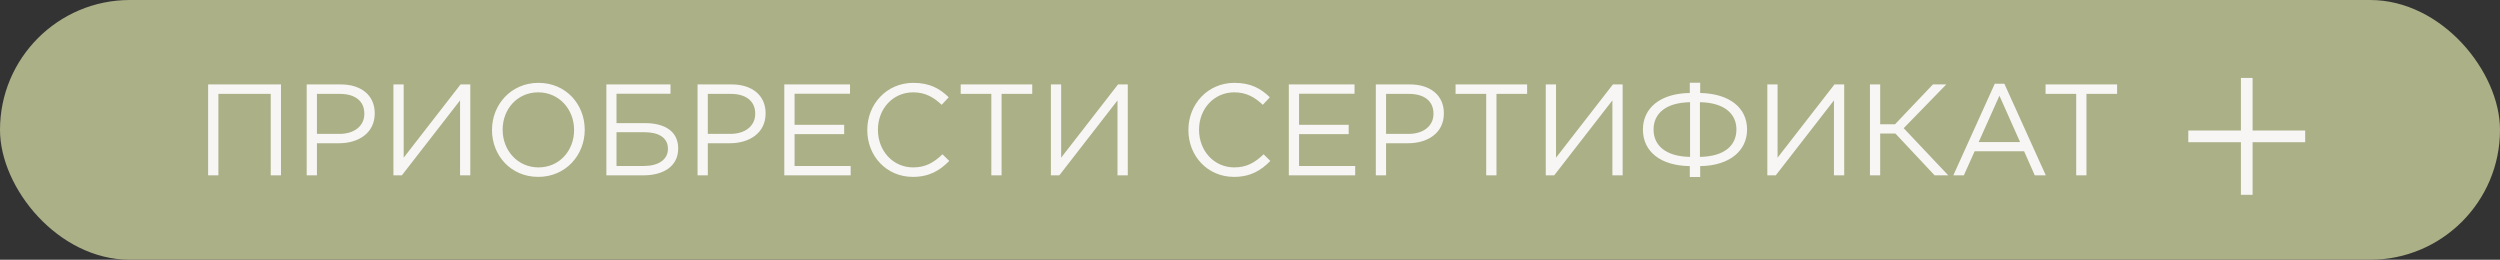 <?xml version="1.0" encoding="UTF-8"?> <svg xmlns="http://www.w3.org/2000/svg" width="385" height="40" viewBox="0 0 385 40" fill="none"><rect x="0" y="0" width="385" height="40" fill="#333333" stroke="none"/><rect width="385" height="40" rx="20" fill="#ABB087"></rect><path d="M32.052 27V13H43.272V27H41.692V14.46H33.632V27H32.052ZM47.228 27V13H52.468C55.628 13 57.708 14.68 57.708 17.44V17.48C57.708 20.5 55.188 22.06 52.208 22.06H48.808V27H47.228ZM48.808 20.62H52.268C54.588 20.62 56.108 19.38 56.108 17.54V17.5C56.108 15.5 54.608 14.46 52.348 14.46H48.808V20.62ZM72.427 27H70.847V15.46L61.887 27H60.587V13H62.167V24.28L70.927 13H72.427V27ZM82.888 27.24C78.628 27.24 75.768 23.9 75.768 20.04V20C75.768 16.14 78.668 12.76 82.928 12.76C87.188 12.76 90.048 16.1 90.048 19.96V20C90.048 23.86 87.148 27.24 82.888 27.24ZM82.928 25.78C86.128 25.78 88.408 23.22 88.408 20.04V20C88.408 16.82 86.088 14.22 82.888 14.22C79.688 14.22 77.408 16.78 77.408 19.96V20C77.408 23.18 79.728 25.78 82.928 25.78ZM93.38 27V13H103.26V14.44H94.94V18.96H99.34C102.36 18.96 104.44 20.22 104.44 22.84V22.88C104.44 25.68 102.06 27 99.12 27H93.38ZM94.94 25.56H99.18C101.3 25.56 102.86 24.64 102.86 22.94V22.9C102.86 21.14 101.34 20.36 99.26 20.36H94.94V25.56ZM107.423 27V13H112.663C115.823 13 117.903 14.68 117.903 17.44V17.48C117.903 20.5 115.383 22.06 112.403 22.06H109.003V27H107.423ZM109.003 20.62H112.463C114.783 20.62 116.303 19.38 116.303 17.54V17.5C116.303 15.5 114.803 14.46 112.543 14.46H109.003V20.62ZM120.783 27V13H130.903V14.44H122.363V19.22H130.003V20.66H122.363V25.56H131.003V27H120.783ZM140.581 27.24C136.541 27.24 133.561 24.06 133.561 20.04V20C133.561 16.04 136.541 12.76 140.641 12.76C143.181 12.76 144.721 13.64 146.101 14.98L145.021 16.14C143.821 15.02 142.541 14.22 140.621 14.22C137.521 14.22 135.201 16.74 135.201 19.96V20C135.201 23.24 137.521 25.78 140.621 25.78C142.541 25.78 143.801 25.04 145.141 23.76L146.181 24.78C144.741 26.26 143.101 27.24 140.581 27.24ZM152.665 27V14.46H147.945V13H158.965V14.46H154.245V27H152.665ZM173.677 27H172.097V15.46L163.137 27H161.837V13H163.417V24.28L172.177 13H173.677V27ZM190.034 27.24C185.994 27.24 183.014 24.06 183.014 20.04V20C183.014 16.04 185.994 12.76 190.094 12.76C192.634 12.76 194.174 13.64 195.554 14.98L194.474 16.14C193.274 15.02 191.994 14.22 190.074 14.22C186.974 14.22 184.654 16.74 184.654 19.96V20C184.654 23.24 186.974 25.78 190.074 25.78C191.994 25.78 193.254 25.04 194.594 23.76L195.634 24.78C194.194 26.26 192.554 27.24 190.034 27.24ZM198.478 27V13H208.598V14.44H200.058V19.22H207.698V20.66H200.058V25.56H208.698V27H198.478ZM211.876 27V13H217.116C220.276 13 222.356 14.68 222.356 17.44V17.48C222.356 20.5 219.836 22.06 216.856 22.06H213.456V27H211.876ZM213.456 20.62H216.916C219.236 20.62 220.756 19.38 220.756 17.54V17.5C220.756 15.5 219.256 14.46 216.996 14.46H213.456V20.62ZM228.876 27V14.46H224.156V13H235.176V14.46H230.456V27H228.876ZM249.888 27H248.308V15.46L239.348 27H238.048V13H239.628V24.28L248.388 13H249.888V27ZM260.229 27.26V25.58C255.649 25.52 253.009 23.28 253.009 19.96V19.94C253.009 16.7 255.609 14.38 260.229 14.32V12.74H261.829V14.32C266.389 14.42 269.049 16.62 269.049 19.94V19.96C269.049 23.16 266.429 25.52 261.829 25.58V27.26H260.229ZM254.649 19.94V19.96C254.649 22.36 256.469 24.1 260.269 24.16V15.74C256.509 15.8 254.649 17.5 254.649 19.94ZM267.409 19.94V19.92C267.409 17.56 265.589 15.8 261.789 15.74V24.16C265.549 24.1 267.409 22.42 267.409 19.94ZM284.009 27H282.429V15.46L273.469 27H272.169V13H273.749V24.28L282.509 13H284.009V27ZM287.97 27V13H289.55V19.14H291.83L297.67 13H299.73L293.17 19.74L300.03 27H297.93L291.89 20.56H289.55V27H287.97ZM300.813 27L307.193 12.9H308.673L315.053 27H313.353L311.713 23.3H304.093L302.433 27H300.813ZM304.713 21.88H311.093L307.913 14.74L304.713 21.88ZM319.735 27V14.46H315.015V13H326.035V14.46H321.315V27H319.735Z" fill="#F7F6F4"></path><path d="M346.9 20.1H355V21.9H346.9V30H345.1V21.9H337V20.1H345.1V12H346.9V20.1Z" fill="#F7F6F4"></path></svg> 